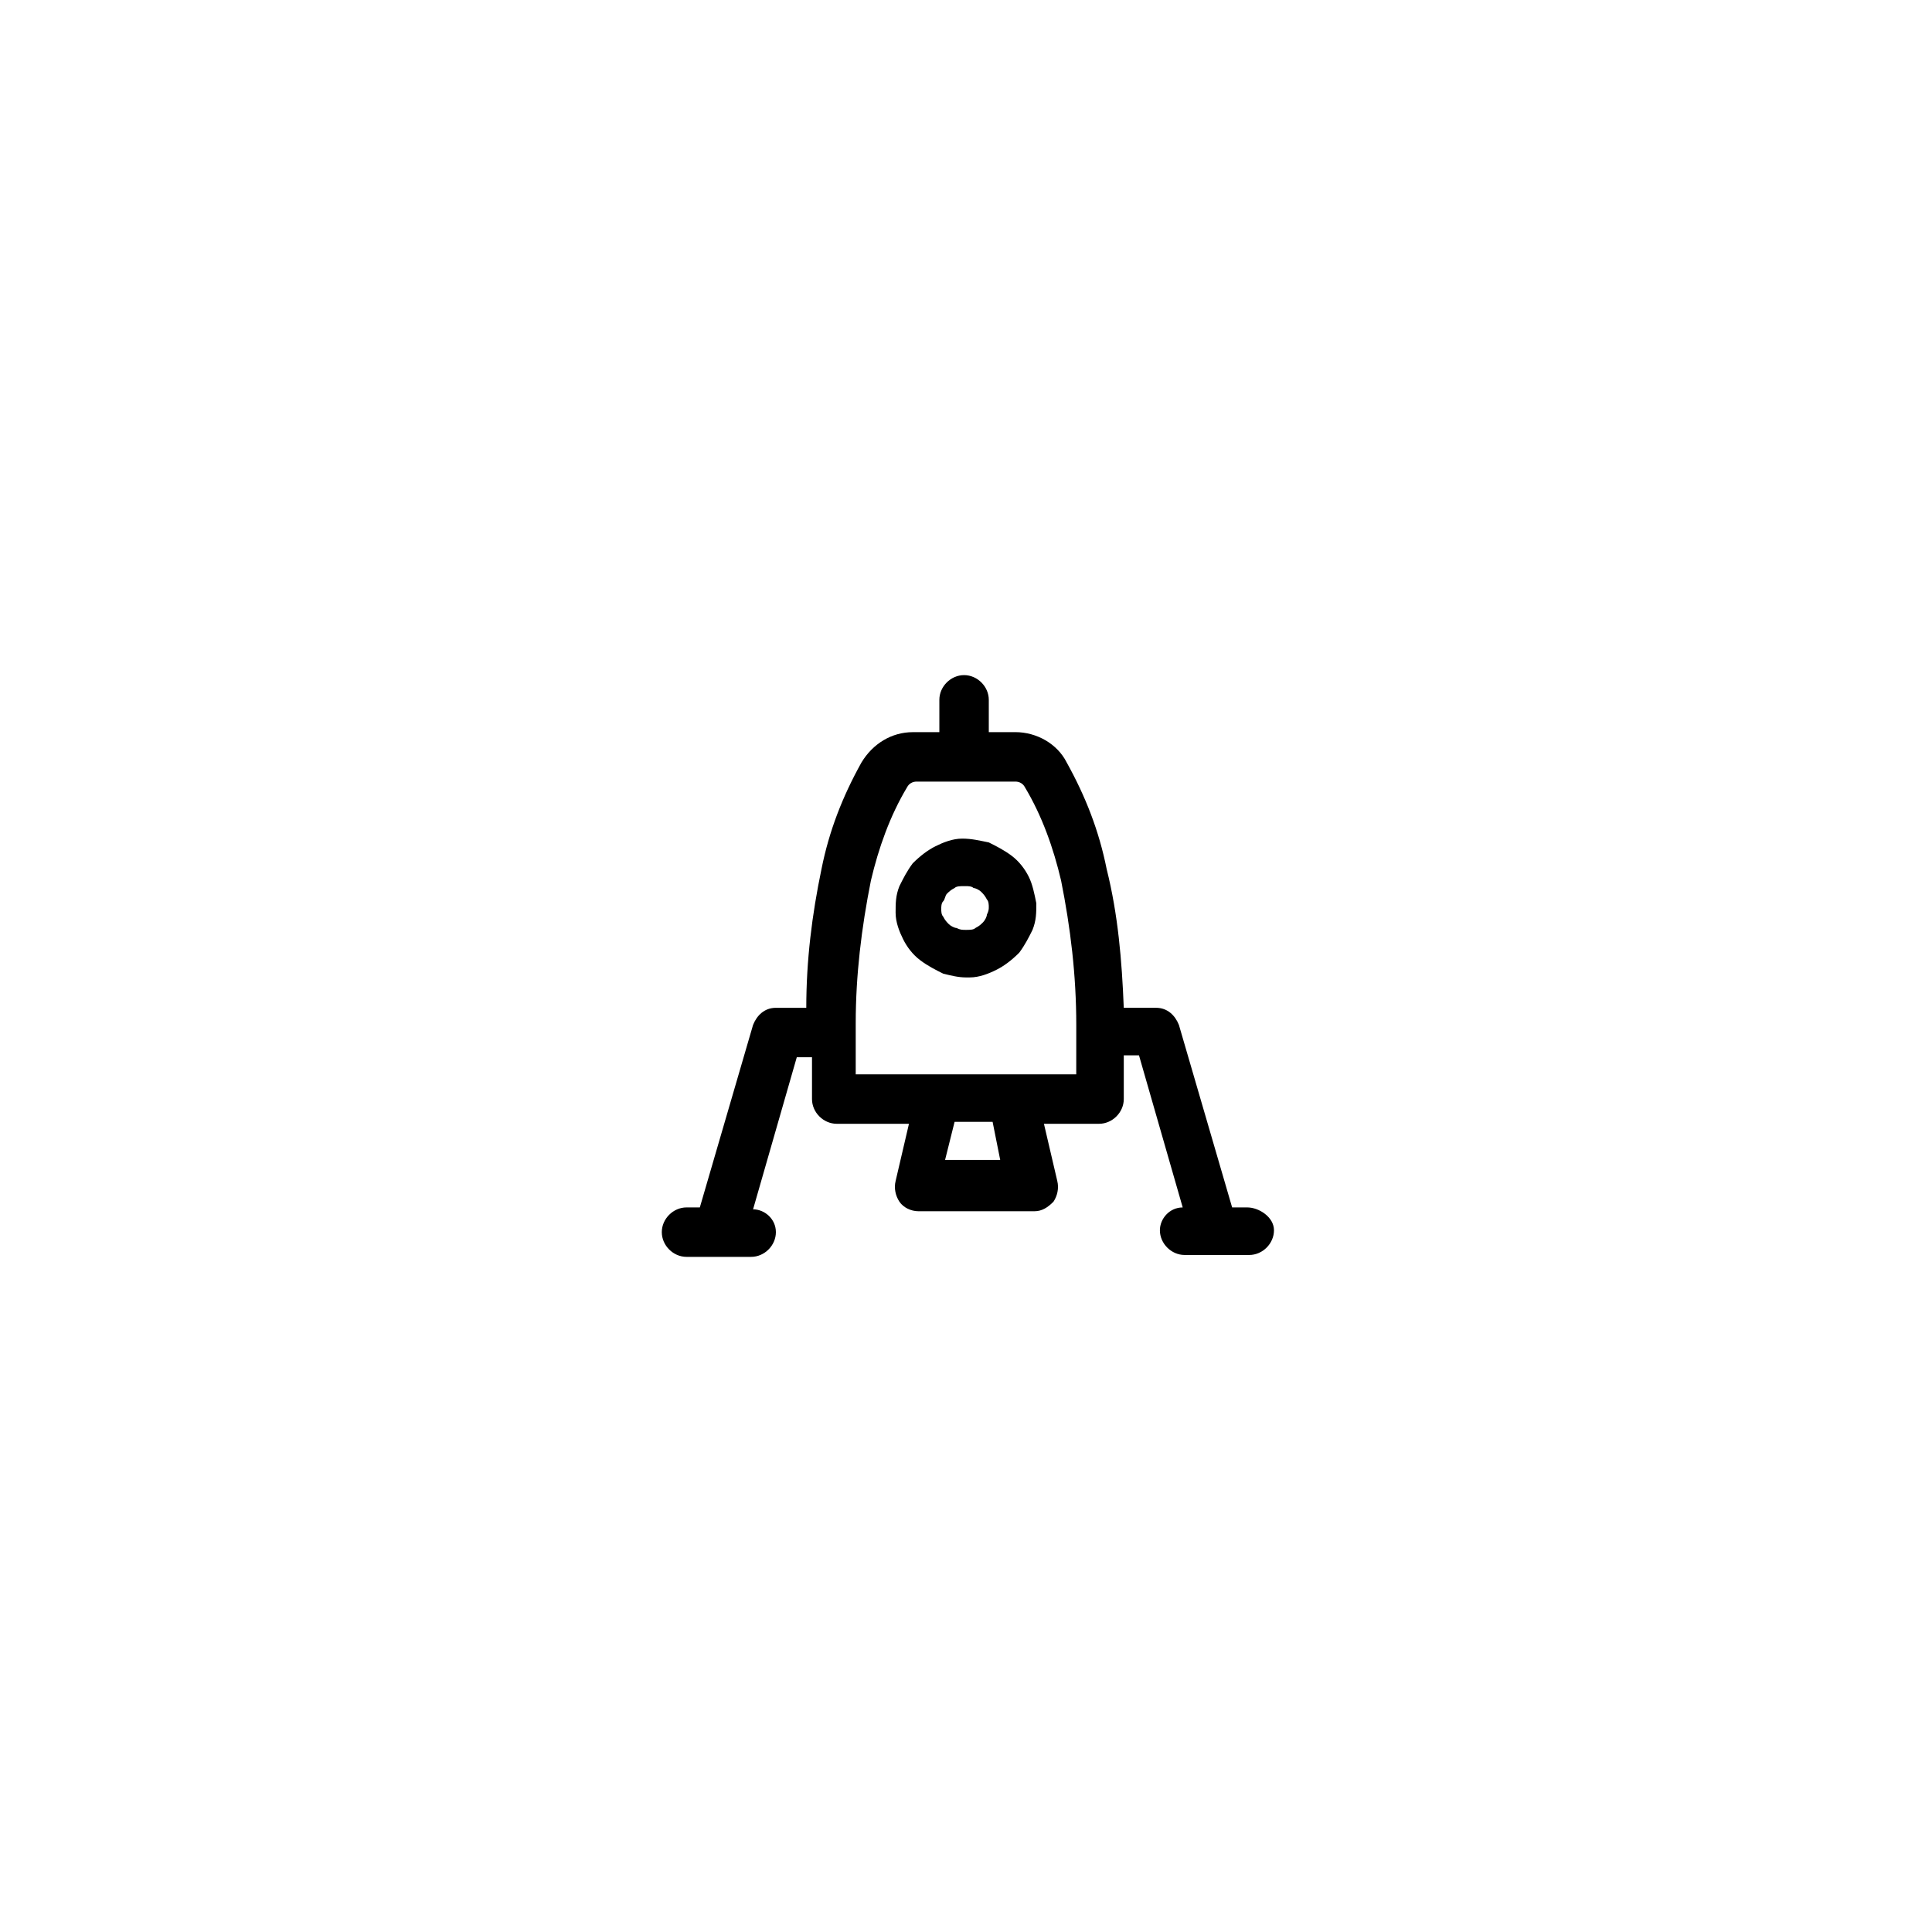 <?xml version="1.0" encoding="UTF-8"?>
<!-- Uploaded to: SVG Repo, www.svgrepo.com, Generator: SVG Repo Mixer Tools -->
<svg fill="#000000" width="800px" height="800px" version="1.1" viewBox="144 144 512 512" xmlns="http://www.w3.org/2000/svg">
 <g>
  <path d="m474.56 463.98h-4.031l-14.105-48.367c-1.008-2.519-3.023-4.535-6.047-4.535h-8.566c-0.504-12.594-1.512-24.688-4.535-36.777-2.016-10.078-5.543-19.145-10.578-28.215-2.519-5.039-8.062-8.062-13.602-8.062h-7.055v-8.559c0-3.527-3.023-6.551-6.551-6.551-3.527 0-6.551 3.023-6.551 6.551v8.566h-7.055c-5.543 0-10.578 3.023-13.602 8.062-5.039 9.07-8.566 18.137-10.578 28.215-2.519 12.09-4.031 24.184-4.031 36.777l-8.059-0.004c-3.023 0-5.039 2.016-6.047 4.535l-14.105 48.363h-3.527c-3.527 0-6.551 3.023-6.551 6.551s3.023 6.551 6.551 6.551h17.133c3.527 0 6.551-3.023 6.551-6.551s-3.023-6.047-6.047-6.047l11.586-40.305h4.031v11.086c0 3.527 3.023 6.551 6.551 6.551h19.145l-3.527 15.113c-0.504 2.016 0 4.031 1.008 5.543 1.008 1.512 3.023 2.519 5.039 2.519h30.73c2.016 0 3.527-1.008 5.039-2.519 1.008-1.512 1.512-3.527 1.008-5.543l-3.527-15.113h14.609c3.527 0 6.551-3.023 6.551-6.551v-11.586h4.031l11.586 40.305c-3.527 0-6.047 3.023-6.047 6.047 0 3.527 3.023 6.551 6.551 6.551h17.133c3.527 0 6.551-3.023 6.551-6.551-0.004-3.531-4.035-6.051-7.059-6.051zm-65.496-12.594h-14.609l2.519-10.078h10.078zm20.152-22.672h-58.441v-13.602c0-12.594 1.512-25.191 4.031-37.785 2.016-8.566 5.039-17.129 9.574-24.688 0.504-1.008 1.512-1.512 2.519-1.512h26.199c1.008 0 2.016 0.504 2.519 1.512 4.535 7.559 7.559 16.121 9.574 24.688 2.519 12.594 4.031 25.191 4.031 38.289z"/>
  <path d="m416.62 376.32c-1.008-2.016-2.519-4.031-4.535-5.543-2.016-1.512-4.031-2.519-6.047-3.527-2.519-0.504-4.535-1.008-7.055-1.008s-5.039 1.008-7.055 2.016c-2.016 1.008-4.031 2.519-6.047 4.535-1.512 2.016-2.519 4.031-3.527 6.047-1.008 2.519-1.008 4.535-1.008 7.055s1.008 5.039 2.016 7.055c1.008 2.016 2.519 4.031 4.535 5.543 2.016 1.512 4.031 2.519 6.047 3.527 2.016 0.504 4.031 1.008 6.047 1.008h1.008c2.519 0 5.039-1.008 7.055-2.016 2.016-1.008 4.031-2.519 6.047-4.535 1.512-2.016 2.519-4.031 3.527-6.047 1.008-2.519 1.008-4.535 1.008-7.055-0.504-2.519-1.008-5.039-2.016-7.055zm-11.086 10.074c0 0.504-0.504 1.512-1.008 2.016s-1.008 1.008-2.016 1.512c-0.504 0.504-1.512 0.504-2.519 0.504-1.008 0-1.512 0-2.519-0.504-0.504 0-1.512-0.504-2.016-1.008-0.504-0.504-1.008-1.008-1.512-2.016-0.504-0.504-0.504-1.512-0.504-2.016 0-0.504 0-1.512 0.504-2.016 0.504-0.504 0.504-1.512 1.008-2.016 0.504-0.504 1.008-1.008 2.016-1.512 0.504-0.504 1.512-0.504 2.519-0.504h0.504c0.504 0 1.512 0 2.016 0.504 0.504 0 1.512 0.504 2.016 1.008s1.008 1.008 1.512 2.016c0.504 0.504 0.504 1.512 0.504 2.016s0 1.008-0.504 2.016z"/>
 </g>
</svg>